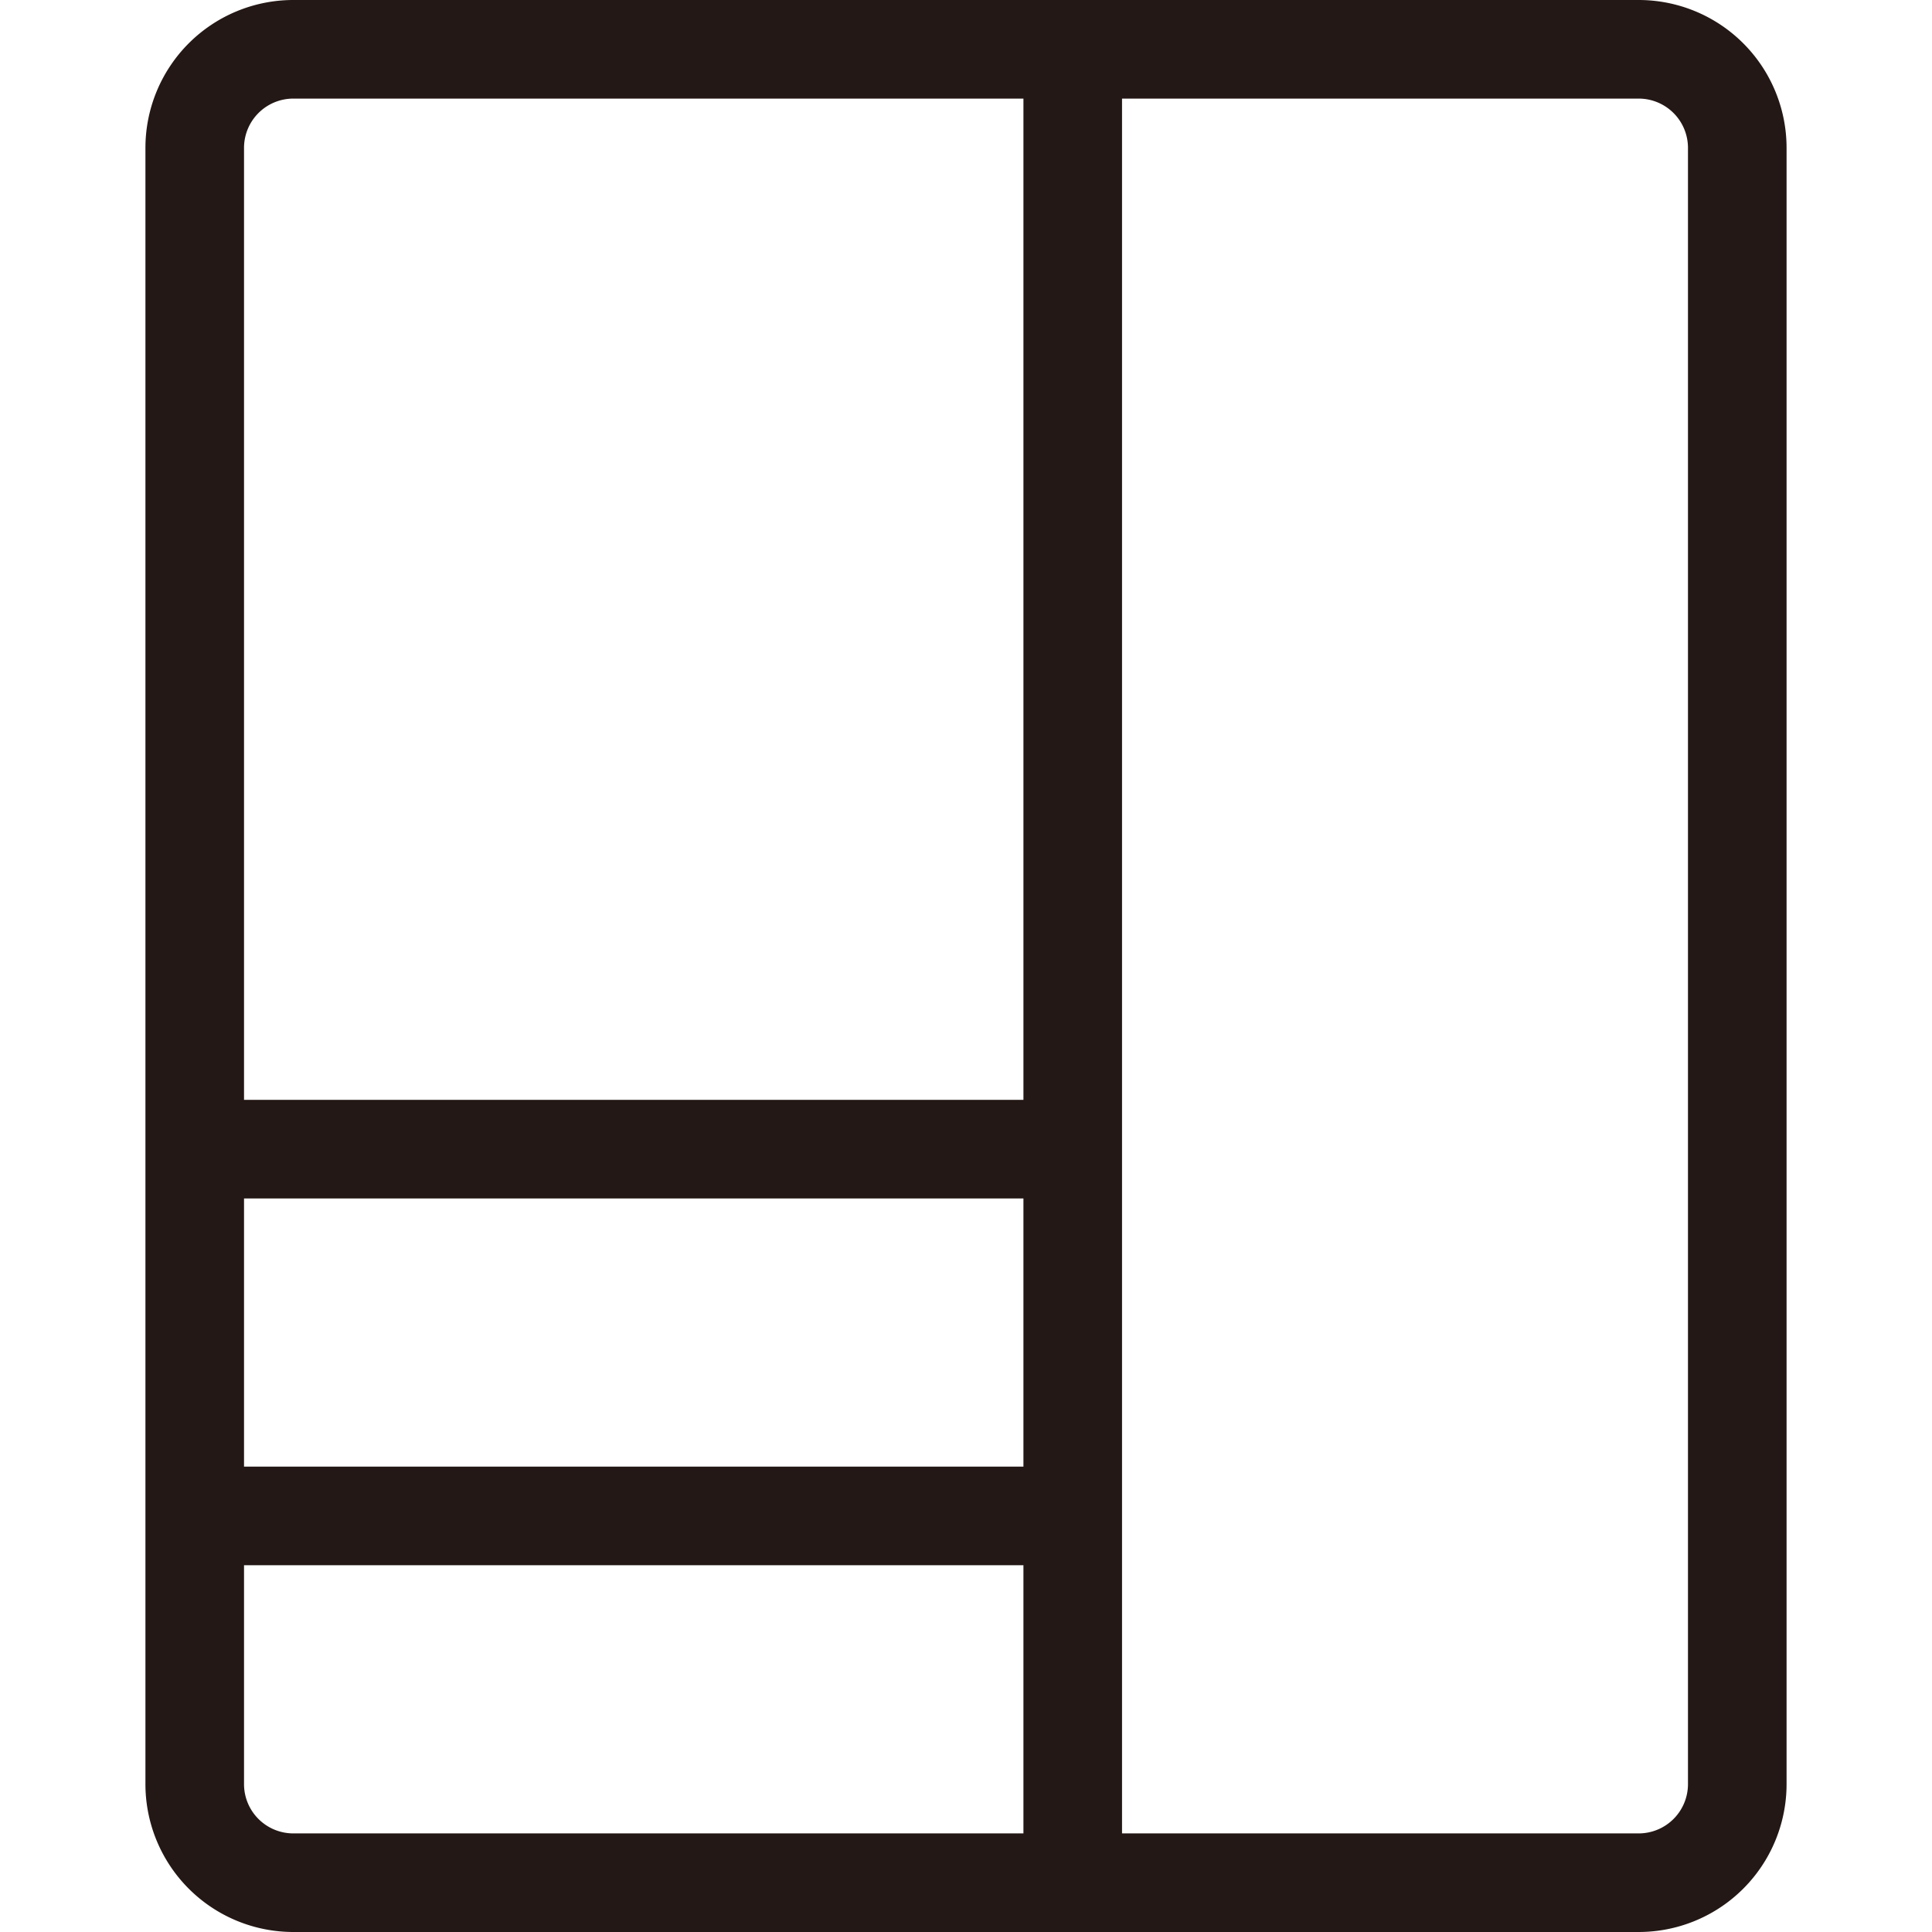 <?xml version="1.0" standalone="no"?><!DOCTYPE svg PUBLIC "-//W3C//DTD SVG 1.1//EN" "http://www.w3.org/Graphics/SVG/1.1/DTD/svg11.dtd"><svg t="1718649168839" class="icon" viewBox="0 0 1024 1024" version="1.1" xmlns="http://www.w3.org/2000/svg" p-id="5538" xmlns:xlink="http://www.w3.org/1999/xlink" width="128" height="128"><path d="M868.532 0H155.468a78.387 78.387 0 0 0-78.387 78.387v867.225a78.387 78.387 0 0 0 78.387 78.387h713.064a78.387 78.387 0 0 0 78.387-78.387V78.387a78.387 78.387 0 0 0-78.387-78.387zM542.44 777.341H129.339v-142.142h413.101zM155.468 52.258h386.972v530.682H129.339V78.387a26.129 26.129 0 0 1 26.129-26.129zM129.339 945.613v-116.013h413.101v142.142H155.468a26.129 26.129 0 0 1-26.129-26.129z m765.322 0a26.129 26.129 0 0 1-26.129 26.129H594.699V52.258h273.833a26.129 26.129 0 0 1 26.129 26.129z" fill="#231815" p-id="5539"></path></svg>